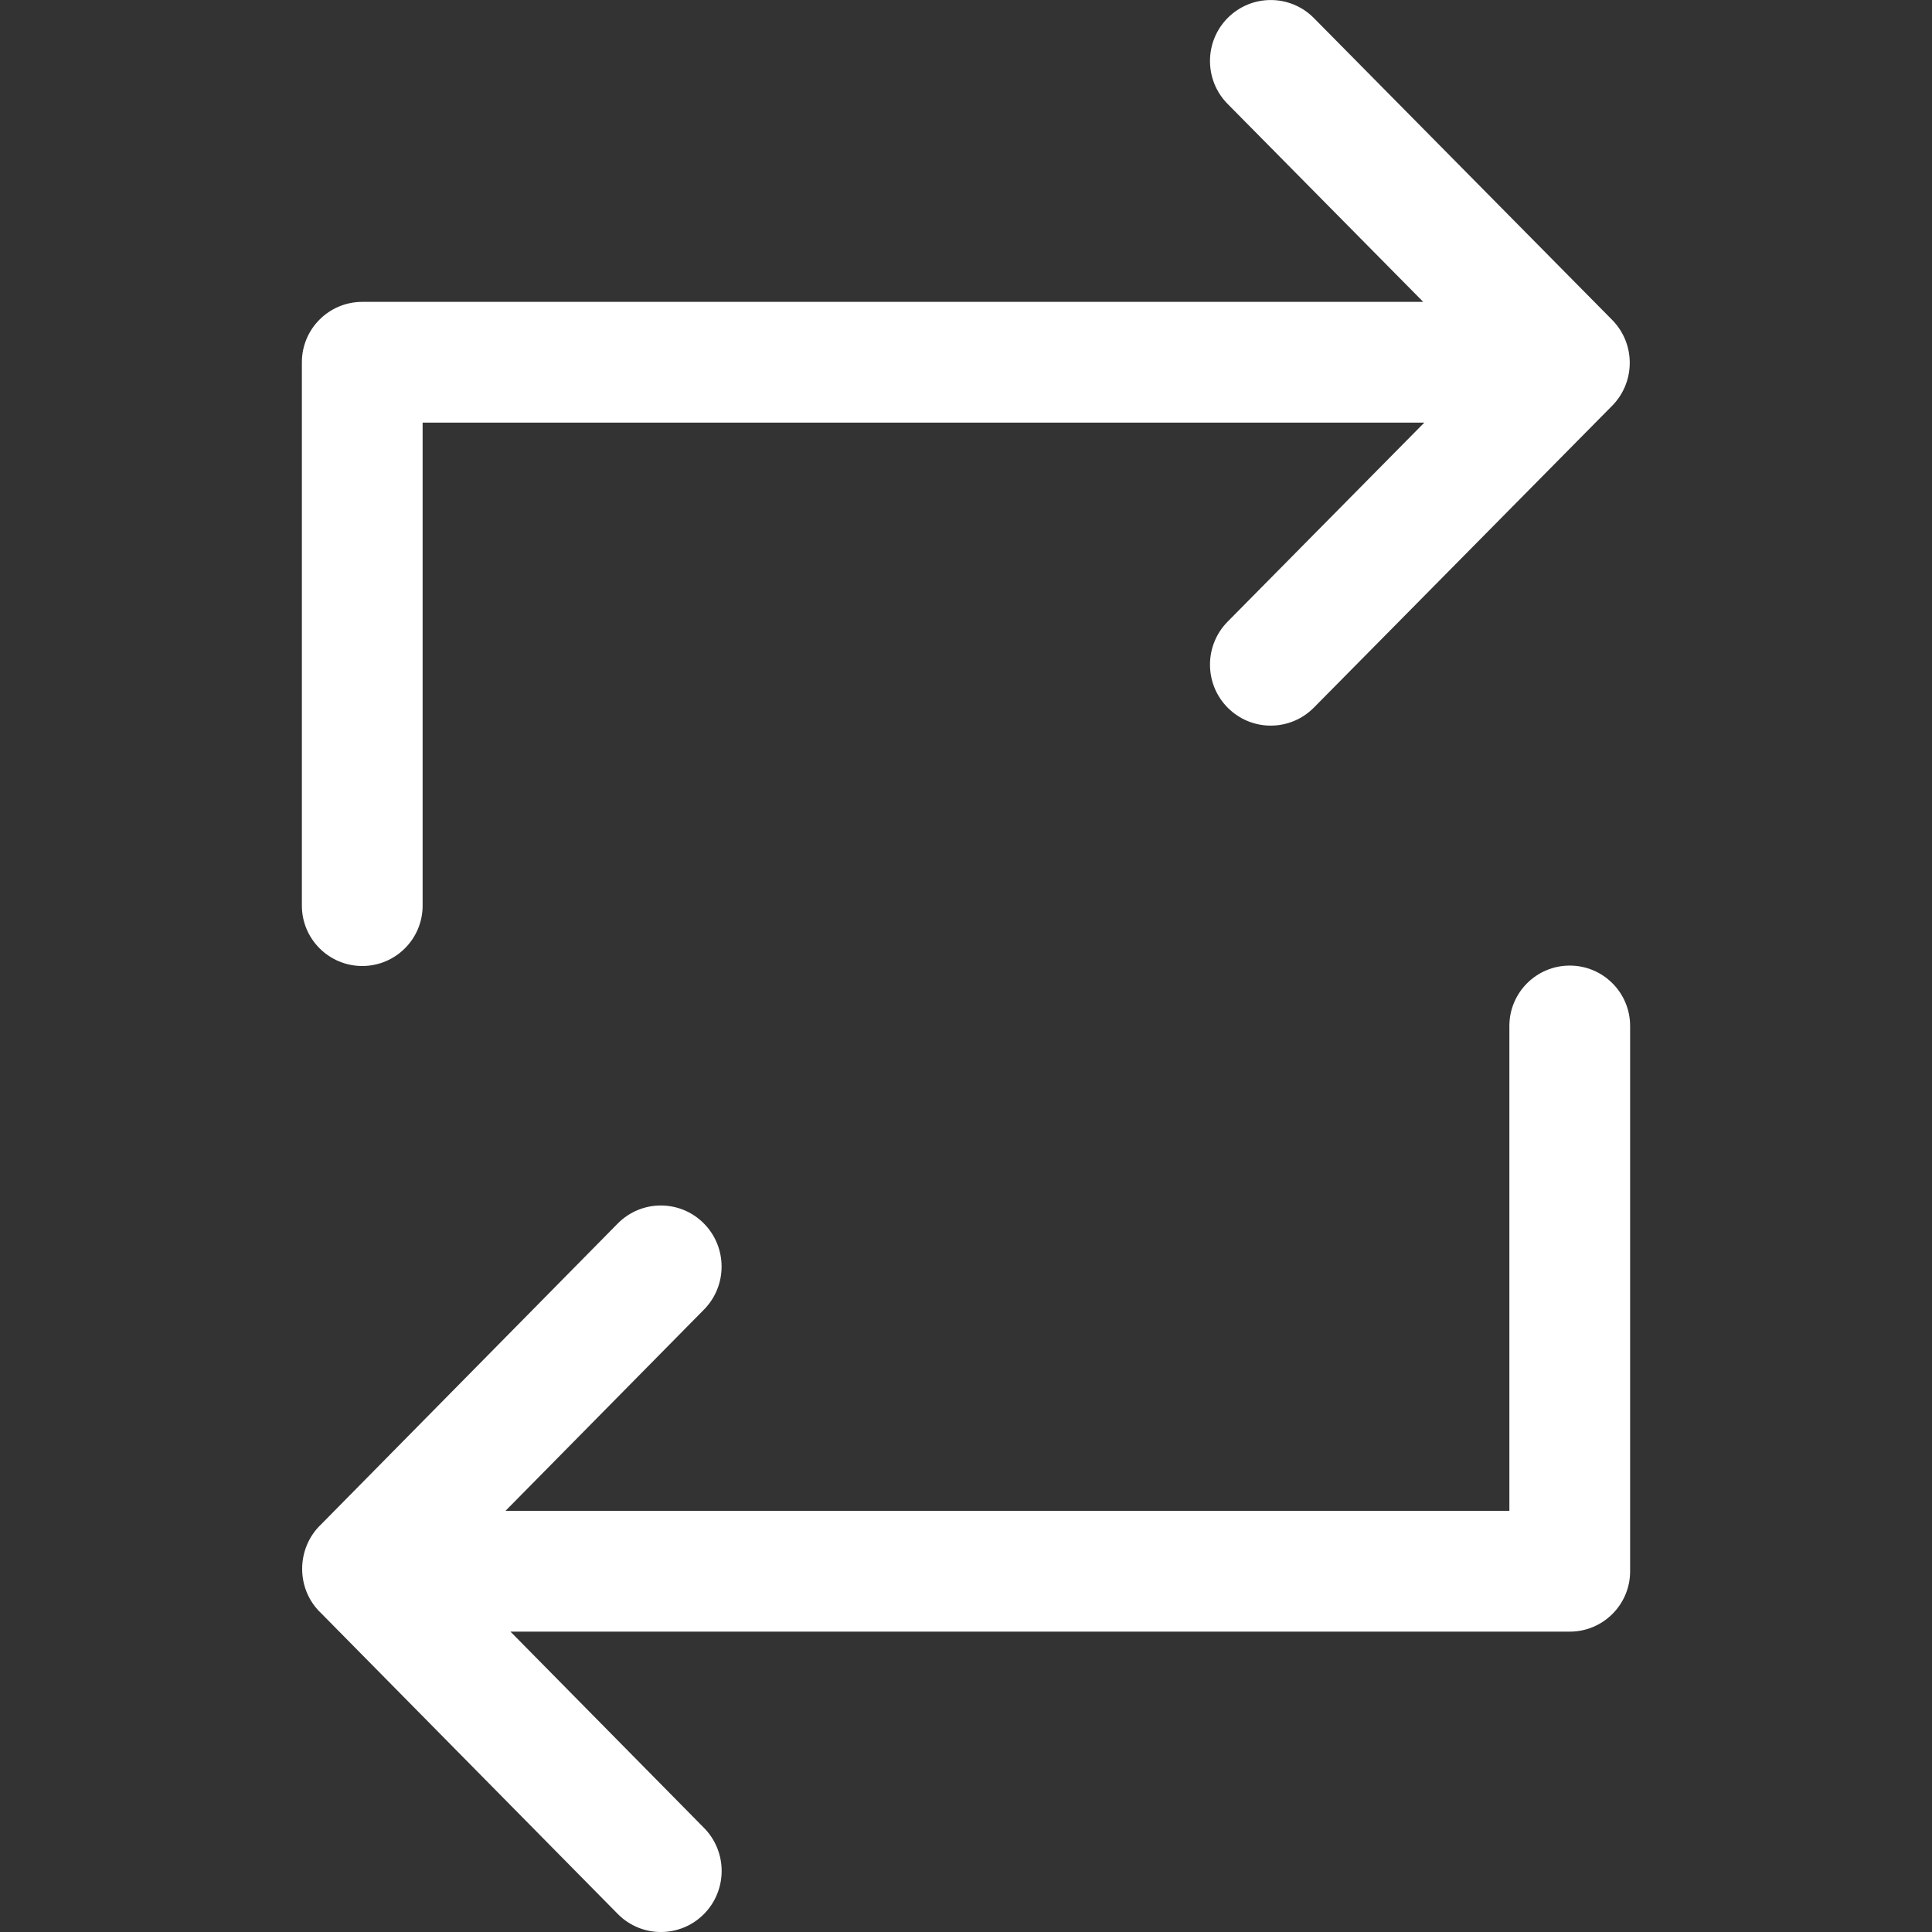 <?xml version="1.0" ?><!DOCTYPE svg  PUBLIC '-//W3C//DTD SVG 1.1//EN'  'http://www.w3.org/Graphics/SVG/1.1/DTD/svg11.dtd'><svg enable-background="new 0 0 32 32" height="32px" id="Слой_1" version="1.1" viewBox="0 0 32 32" width="32px" xml:space="preserve" xmlns="http://www.w3.org/2000/svg" xmlns:xlink="http://www.w3.org/1999/xlink"><rect x="0" y="0" width="32" height="32" fill="#333333" stroke="none"/><g id="Group_Arrows"><path clip-rule="evenodd" d="M6,16c0.552,0,1-0.448,1-1V7h16.591l-3.255,3.294   c-0.393,0.395-0.393,1.034,0,1.429c0.393,0.394,1.03,0.394,1.423,0l4.94-4.999c0.393-0.395,0.393-1.034,0-1.429c0,0,0,0,0,0   l-4.94-4.999c-0.393-0.394-1.03-0.394-1.423,0c-0.393,0.394-0.393,1.034,0,1.428L23.573,5H6C5.448,5,5,5.448,5,6v9   C5,15.552,5.448,16,6,16z" fill="#FFFFFF" fill-rule="evenodd"/><path clip-rule="evenodd" d="M26,15.993c-0.552,0-1,0.448-1,1v8.031H8.373l3.284-3.33   c0.393-0.395,0.393-1.036,0-1.431c-0.393-0.395-1.03-0.395-1.423,0L5.32,25.247c-0.419,0.396-0.422,1.078,0,1.474l4.915,4.983   c0.393,0.395,1.03,0.395,1.423,0c0.393-0.395,0.393-1.036,0-1.431l-3.203-3.248H26c0.552,0,1-0.448,1-1v-9.031   C27,16.441,26.552,15.993,26,15.993z" fill="#FFFFFF" fill-rule="evenodd"/></g><g/><g/><g/><g/><g/><g/></svg>